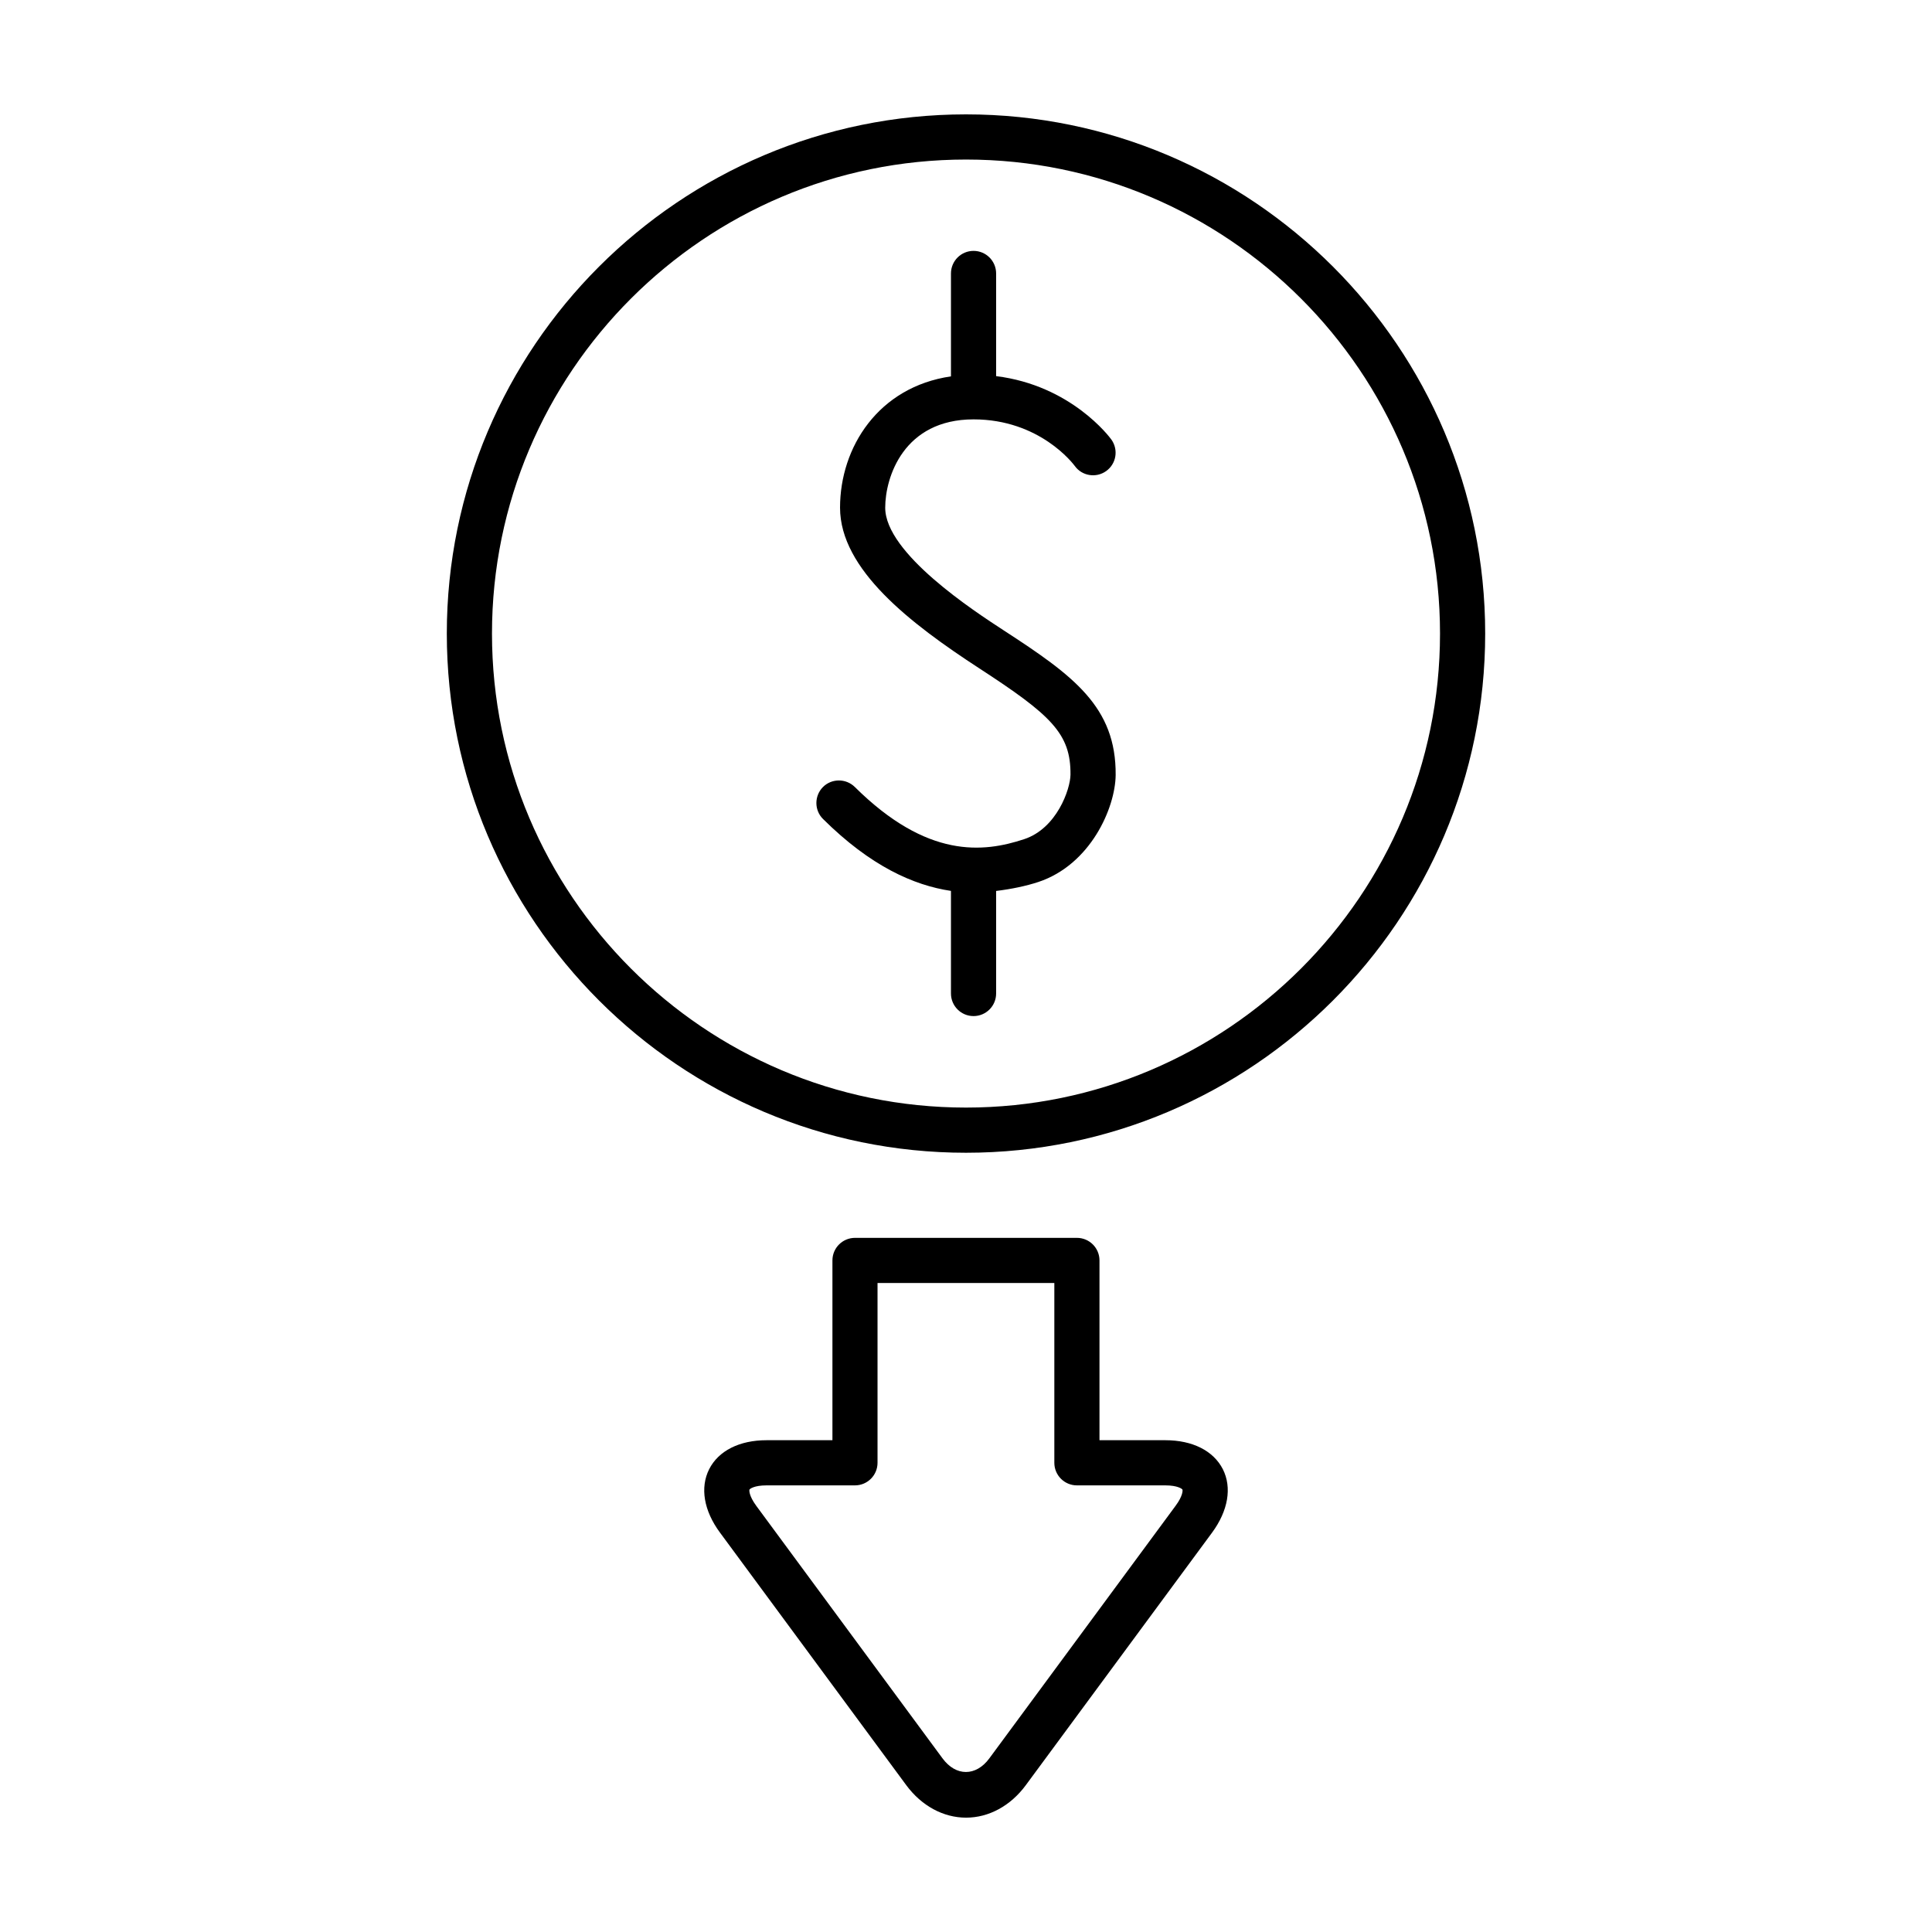 <?xml version="1.0" encoding="UTF-8"?>
<!-- Uploaded to: SVG Repo, www.svgrepo.com, Generator: SVG Repo Mixer Tools -->
<svg fill="#000000" width="800px" height="800px" version="1.1" viewBox="144 144 512 512" xmlns="http://www.w3.org/2000/svg">
 <g>
  <path d="m452.82 525.67h-17.445v-47.641c0-3.305-2.676-5.984-5.984-5.984h-58.805c-3.305 0-5.984 2.676-5.984 5.984v47.641h-17.445c-7.195 0-12.754 2.801-15.223 7.684-2.457 4.879-1.418 11.004 2.867 16.801l49.375 66.945c4.031 5.449 9.793 8.598 15.84 8.598 6.031 0 11.793-3.133 15.824-8.598l49.375-66.945c4.266-5.809 5.305-11.934 2.852-16.801-2.492-4.883-8.035-7.684-15.246-7.684zm2.723 17.383-49.359 66.93c-3.543 4.816-8.863 4.816-12.406 0l-49.375-66.945c-1.938-2.644-1.875-4.125-1.777-4.297 0.094-0.172 1.227-1.102 4.519-1.102h23.426c3.305 0 5.984-2.676 5.984-5.984v-47.641h46.855v47.641c0 3.305 2.676 5.984 5.984 5.984h23.426c3.273 0 4.441 0.93 4.535 1.102 0.094 0.188 0.156 1.664-1.812 4.312z"/>
  <path d="m400 174.31c-75.871 0-137.59 61.715-137.59 137.59 0 75.871 61.715 137.59 137.59 137.59 75.855 0 137.59-61.715 137.59-137.59 0-75.871-61.734-137.59-137.59-137.59zm0 263.21c-69.258 0-125.62-56.363-125.62-125.62 0-69.258 56.363-125.62 125.62-125.62s125.62 56.363 125.62 125.62c0 69.258-56.363 125.62-125.62 125.62z"/>
  <path d="m410 311.06c-7.762-5.055-31.41-20.422-31.41-32.512 0-8.094 4.894-23.41 23.41-23.41 17.57 0 26.449 11.84 26.828 12.344 1.891 2.644 5.606 3.273 8.297 1.371 2.707-1.922 3.32-5.652 1.418-8.344-0.457-0.645-10.676-14.375-30.559-16.832v-27.207c0-3.305-2.676-5.984-5.984-5.984-3.305 0-5.984 2.676-5.984 5.984v27.27c-19.27 2.816-29.395 18.812-29.395 34.793 0 16.375 18.641 30.699 36.855 42.555 19.129 12.438 24.309 17.336 24.215 28.215-0.047 3.84-3.621 14.219-12.266 17.082-10.801 3.574-25.664 5.242-44.887-13.824-2.348-2.312-6.141-2.312-8.469 0.031-2.297 2.348-2.297 6.141 0.047 8.453 12.562 12.469 23.977 17.57 33.898 19.051v27.191c0 3.305 2.676 5.984 5.984 5.984 3.305 0 5.984-2.676 5.984-5.984v-27.176c4.109-0.504 7.949-1.309 11.195-2.379 13.824-4.598 20.387-19.617 20.484-28.34 0.141-18.066-11.18-26.332-29.664-38.332z"/>
 </g>
</svg>